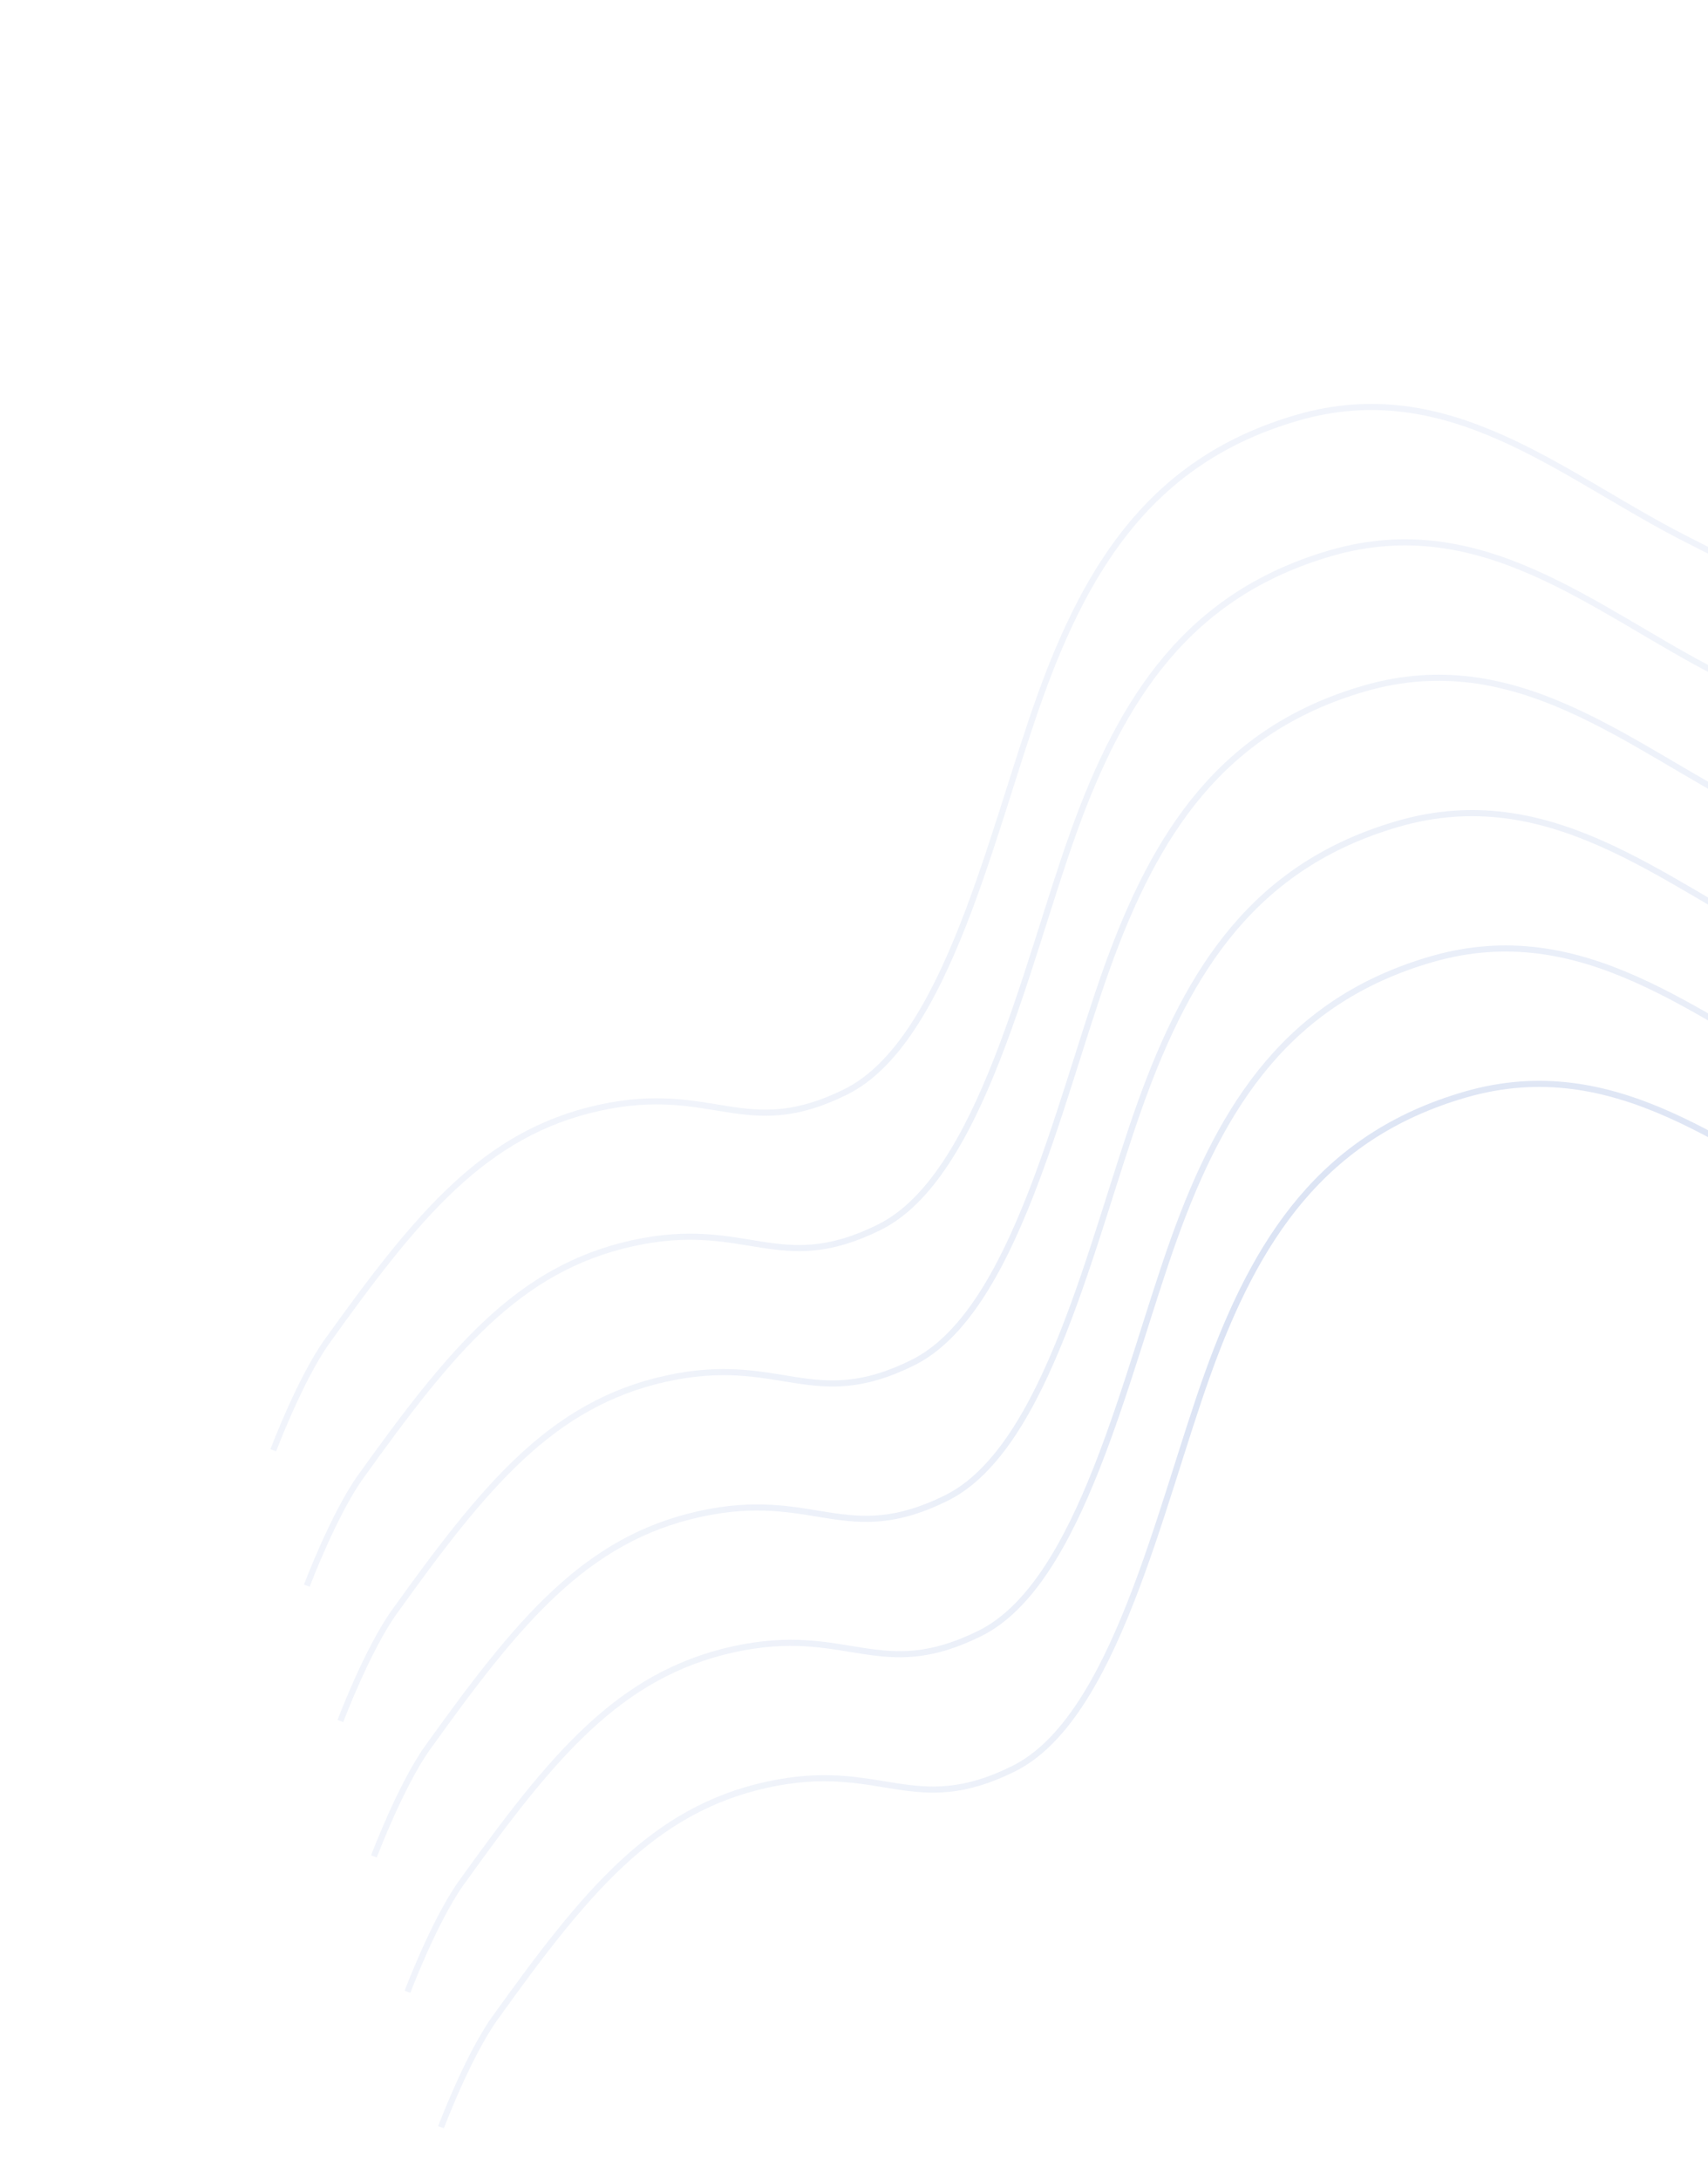 <svg xmlns="http://www.w3.org/2000/svg" width="838" height="1069" viewBox="0 0 838 1069" fill="none"><mask id="mask0_1516_64066" style="mask-type:alpha" maskUnits="userSpaceOnUse" x="0" y="-1" width="1406" height="1070"><rect x="0.002" y="301.323" width="1252" height="790" transform="rotate(-13.926 0.002 301.323)" fill="url(#paint0_radial_1516_64066)"></rect></mask><g mask="url(#mask0_1516_64066)"><path d="M1335.7 591.895C1335.7 591.895 1236.26 552.853 1173.97 567.088C1125.99 578.054 1112.39 619.302 1064.11 628.846C1002.94 640.935 968.19 626.358 907.979 595.44C847.768 564.522 793.094 515.223 718.793 536.747C648.932 556.985 616.307 607.493 592.533 673.659C568.758 739.826 546.854 842.619 497.33 867.263C447.805 891.906 432.339 862.773 376.168 875.156C319.997 887.539 287.195 927.715 242.796 989.619C229.599 1008.02 216.378 1043.05 216.378 1043.05" stroke="#C5D2ED" stroke-width="3"></path><path d="M1319.24 525.512C1319.24 525.512 1219.81 486.47 1157.52 500.706C1109.53 511.671 1095.93 552.92 1047.65 562.463C986.481 574.552 951.731 559.975 891.52 529.057C831.309 498.139 776.635 448.84 702.334 470.364C632.473 490.602 599.848 541.11 576.074 607.276C552.299 673.443 530.395 776.237 480.871 800.88C431.346 825.524 415.88 796.39 359.709 808.773C303.538 821.156 270.736 861.332 226.337 923.237C213.14 941.637 199.919 976.665 199.919 976.665" stroke="#C5D2ED" stroke-width="3"></path><path d="M1302.78 459.131C1302.78 459.131 1203.35 420.09 1141.06 434.325C1093.07 445.29 1079.47 486.539 1031.19 496.082C970.021 508.172 935.271 493.594 875.061 462.676C814.85 431.759 760.175 382.46 685.874 403.984C616.013 424.221 583.388 474.729 559.614 540.896C535.839 607.062 513.935 709.856 464.411 734.499C414.886 759.143 399.42 730.009 343.249 742.392C287.078 754.775 254.276 794.952 209.877 856.856C196.68 875.256 183.459 910.284 183.459 910.284" stroke="#C5D2ED" stroke-width="3"></path><path d="M1286.32 392.748C1286.32 392.748 1186.89 353.707 1124.6 367.942C1076.61 378.907 1063.02 420.156 1014.73 429.699C953.562 441.789 918.813 427.212 858.602 396.294C798.391 365.376 743.716 316.077 669.415 337.601C599.554 357.839 566.929 408.346 543.155 474.513C519.38 540.679 497.476 643.473 447.952 668.117C398.427 692.76 382.961 663.627 326.79 676.009C270.619 688.392 237.817 728.569 193.418 790.473C180.221 808.874 167 843.902 167 843.902" stroke="#C5D2ED" stroke-width="3"></path><path d="M1269.86 326.366C1269.86 326.366 1170.42 287.325 1108.13 301.56C1060.15 312.526 1046.55 353.774 998.267 363.317C937.098 375.407 902.349 360.83 842.138 329.912C781.927 298.994 727.252 249.695 652.951 271.219C583.091 291.457 550.465 341.965 526.691 408.131C502.917 474.297 481.013 577.091 431.488 601.735C381.963 626.378 366.497 597.245 310.326 609.628C254.155 622.01 221.353 662.187 176.954 724.091C163.757 742.492 150.537 777.52 150.537 777.52" stroke="#C5D2ED" stroke-width="3"></path><path d="M1253.4 259.984C1253.4 259.984 1153.96 220.943 1091.67 235.178C1043.69 246.143 1030.09 287.392 981.807 296.935C920.638 309.025 885.889 294.447 825.678 263.529C765.467 232.612 710.792 183.313 636.491 204.837C566.631 225.074 534.005 275.582 510.231 341.749C486.457 407.915 464.553 510.709 415.028 535.352C365.503 559.996 350.037 530.862 293.866 543.245C237.695 555.628 204.894 595.805 160.494 657.709C147.297 676.109 134.077 711.138 134.077 711.138" stroke="#C5D2ED" stroke-width="3"></path></g><defs><radialGradient id="paint0_radial_1516_64066" cx="0" cy="0" r="1" gradientUnits="userSpaceOnUse" gradientTransform="translate(626.002 833.823) rotate(-90) scale(361 450.336)"><stop stop-color="#263F9B"></stop><stop offset="0.505" stop-color="#263F9B" stop-opacity="0.37"></stop><stop offset="1" stop-color="#263F9B" stop-opacity="0.24"></stop></radialGradient></defs></svg>